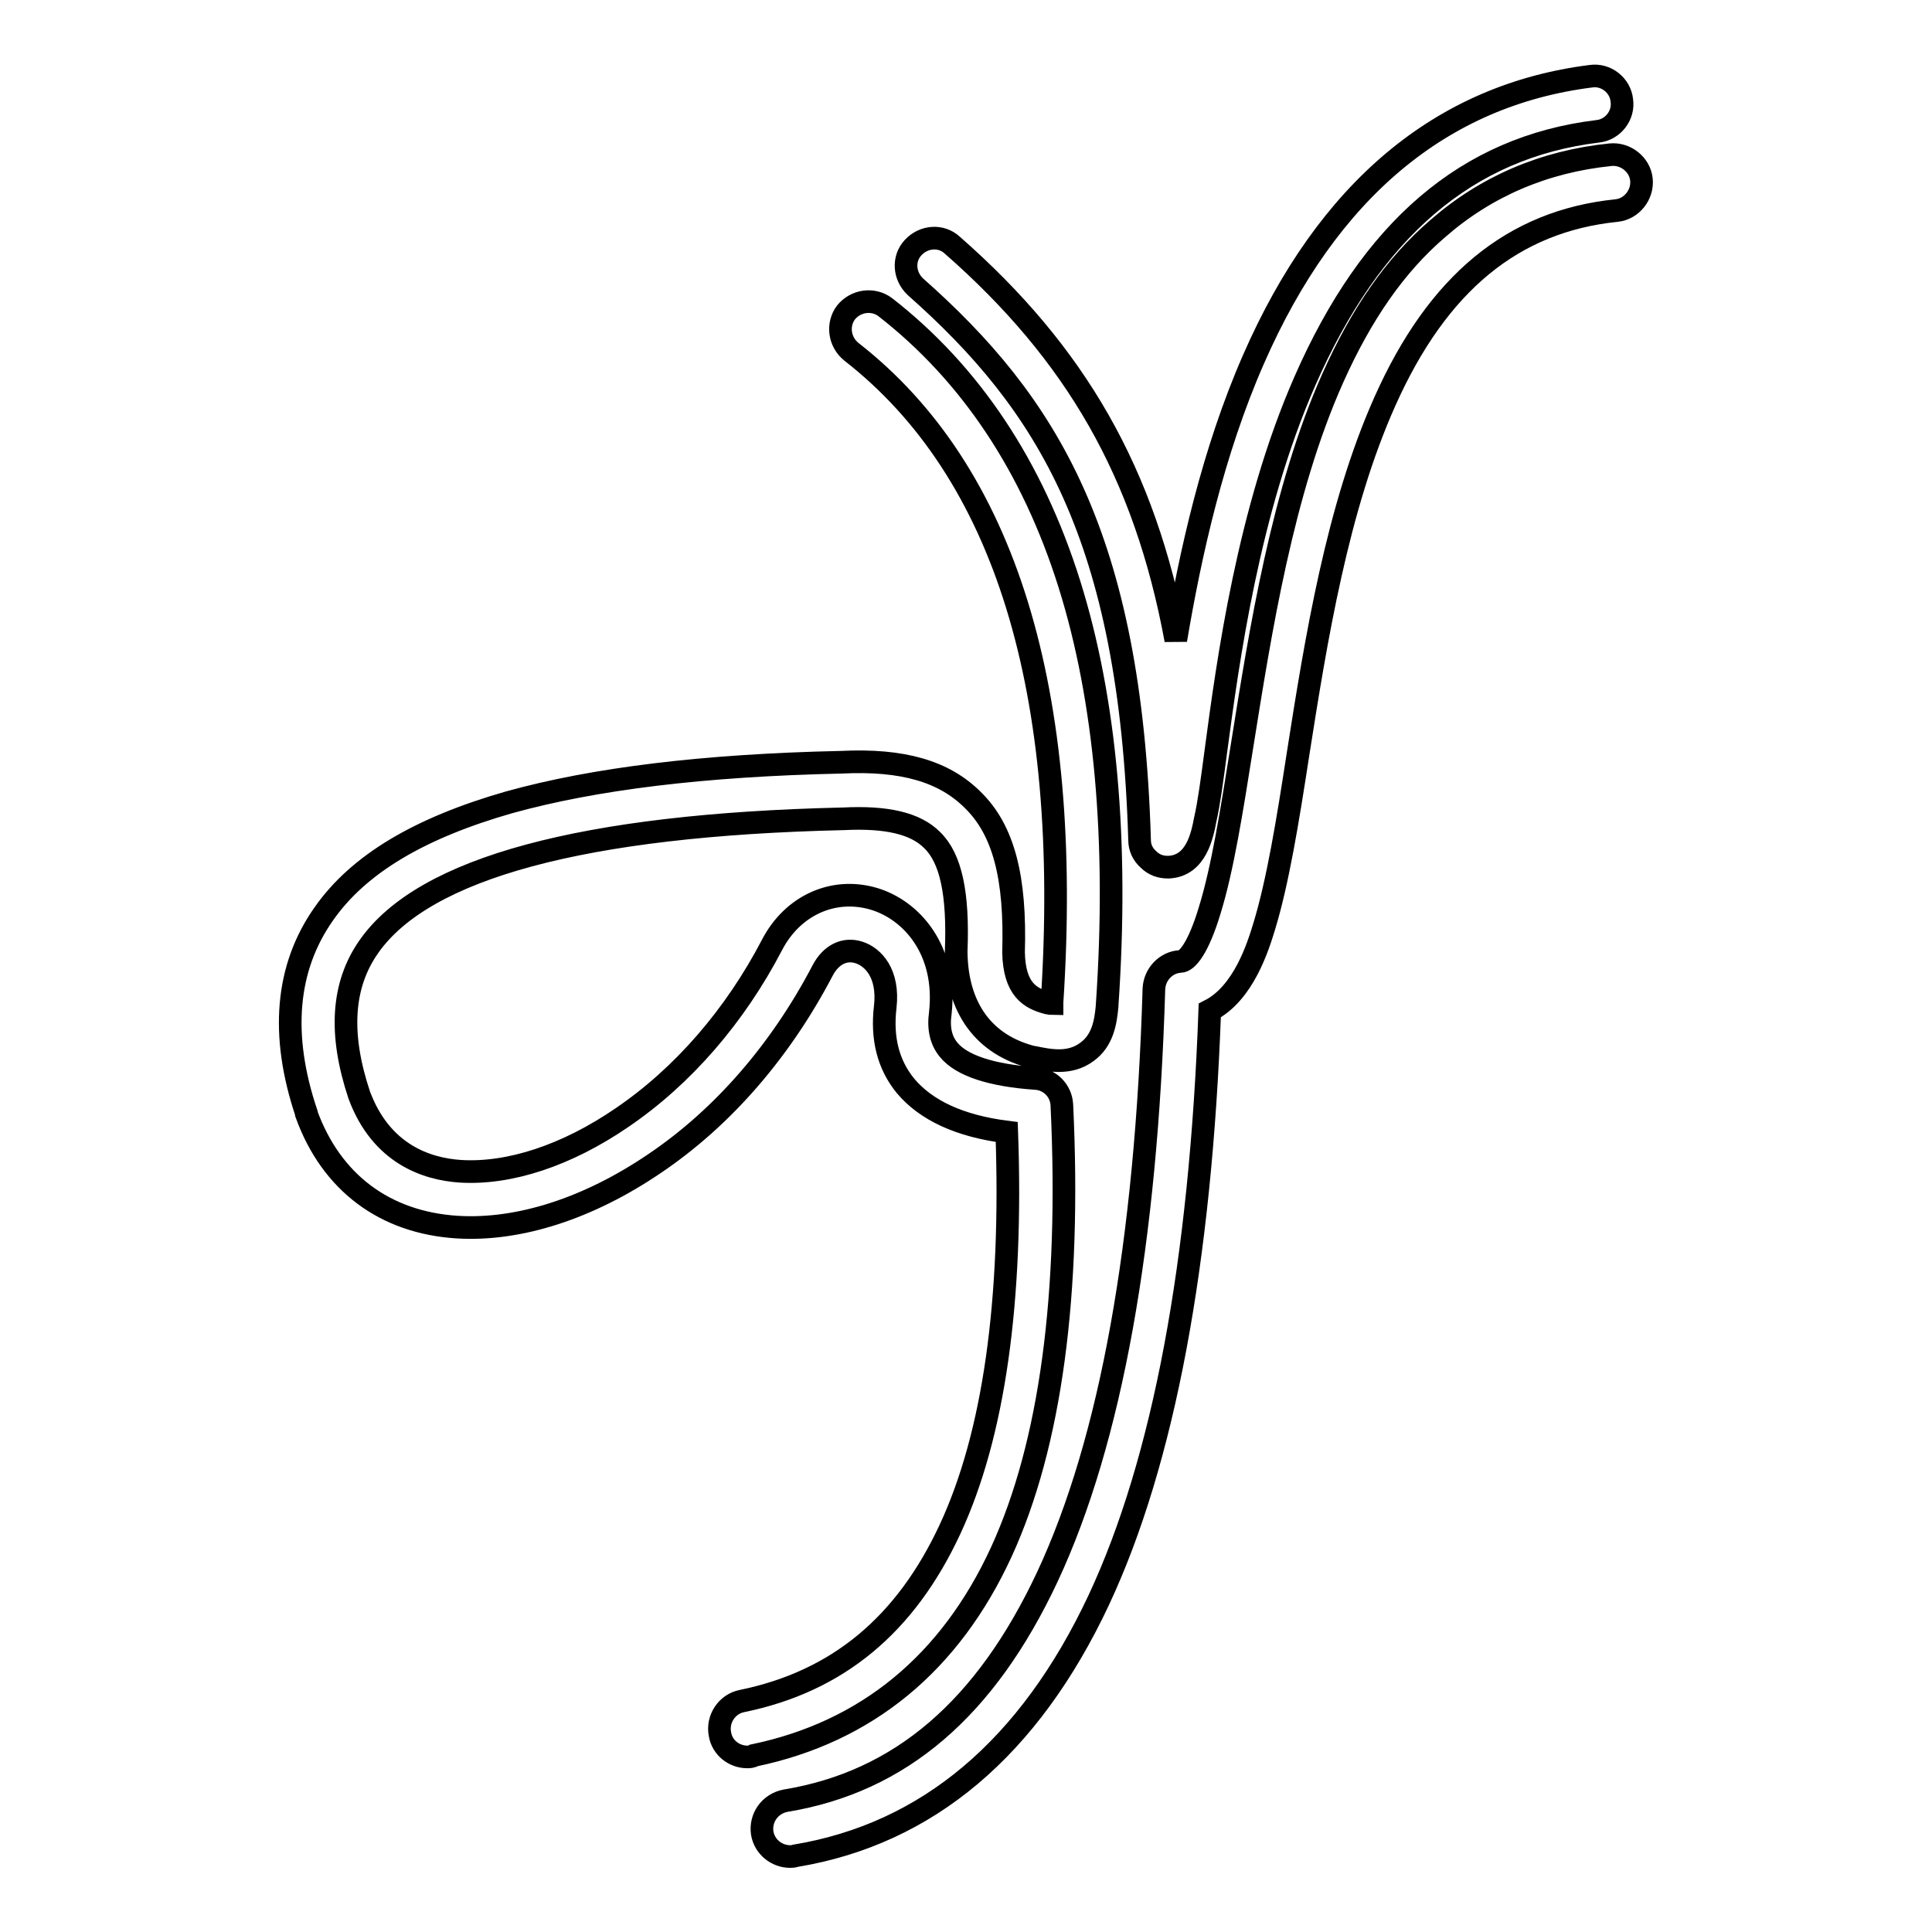 <?xml version="1.0" encoding="utf-8"?>
<!-- Svg Vector Icons : http://www.onlinewebfonts.com/icon -->
<!DOCTYPE svg PUBLIC "-//W3C//DTD SVG 1.1//EN" "http://www.w3.org/Graphics/SVG/1.1/DTD/svg11.dtd">
<svg version="1.1" xmlns="http://www.w3.org/2000/svg" xmlns:xlink="http://www.w3.org/1999/xlink" x="0px" y="0px" viewBox="0 0 256 256" enable-background="new 0 0 256 256" xml:space="preserve">
<g> <path stroke-width="3" fill-opacity="0" stroke="#000000"  d="M99,232.8c-1.7,0-3.3-1.2-3.6-3c-0.4-2,0.9-4,2.9-4.4c12.7-2.6,21.7-10.1,27.6-22.8 c5.8-12.5,8.3-30.2,7.5-52.6c-6.3-0.8-10.7-2.9-13.4-6.1c-2.3-2.8-3.2-6.3-2.7-10.5c0.5-4.4-1.6-6.6-3.5-7.2 c-1.9-0.6-3.7,0.3-4.8,2.4c-5.5,10.5-13.1,19.4-22.3,25.6c-8.7,5.9-17.9,8.9-26.1,8.4c-9.6-0.6-16.7-5.9-20-15c0,0,0-0.1,0-0.1 c-3.5-10.4-2.7-19.3,2.3-26.4c4.6-6.6,12.7-11.4,24.6-14.8c11.2-3.1,25.6-4.9,44-5.3c8.1-0.4,13.6,1.2,17.4,5 c4.1,4,5.7,10.3,5.4,20.2c0.1,4.9,2.2,6.1,4.5,6.7c0.2,0,0.4,0.1,0.6,0.1c0-0.1,0-0.1,0-0.2c2.7-41.3-6.2-70.3-26.6-86.2 c-1.6-1.3-1.9-3.6-0.7-5.2c1.3-1.6,3.6-1.9,5.2-0.7c11.3,8.8,19.5,21.1,24.4,36.7c4.8,15.3,6.5,34.1,5,55.8c0,0,0,0,0,0.1 c-0.2,2.2-0.6,4.6-2.7,6.1c-2.3,1.7-5,1.1-7,0.7c0,0-0.1,0-0.1,0c-6.5-1.6-10.1-6.5-10.2-13.9c0-0.1,0-0.1,0-0.2 c0.3-7.6-0.7-12.3-3.2-14.7c-2.2-2.2-6-3.1-11.8-2.8c0,0-0.1,0-0.1,0c-34.3,0.8-55.4,6.5-62.7,16.9c-3.6,5.1-4,11.6-1.3,19.7 c2.9,7.8,8.9,9.8,13.4,10.1c6.5,0.4,14.1-2.1,21.4-7.1c8.1-5.5,15-13.5,19.9-22.9c2.7-5.2,8.1-7.7,13.5-6.1c5,1.5,9.7,6.8,8.8,15.1 c0,0,0,0,0,0c-0.3,2.1,0.1,3.7,1.1,4.9c1.7,2.1,5.7,3.4,11.5,3.8c1.9,0.1,3.4,1.6,3.5,3.5c1.2,25.1-1.5,45-8,59.2 c-6.8,14.8-17.9,23.9-32.8,27C99.6,232.8,99.3,232.8,99,232.8z M104.7,246c-1.8,0-3.4-1.3-3.7-3.1c-0.3-2,1-3.9,3.1-4.3 c15.2-2.5,26.5-12.2,34.7-29.7c8.4-18,13.1-44.2,14.1-77.9c0.1-1.9,1.6-3.5,3.5-3.6c0.9,0,2.4-1.8,3.9-6.8 c1.7-5.5,2.9-13.1,4.3-21.9c2.4-15,5.3-33.6,12-48.6c3.8-8.5,8.3-15,13.9-19.8c6.4-5.6,14.1-8.9,22.9-9.8c2-0.2,3.9,1.3,4.1,3.3 c0.2,2-1.3,3.9-3.3,4.1c-13.7,1.4-23.7,9.6-30.7,25.3c-6.3,14.1-9.1,31.4-11.5,46.7c-1.4,9.1-2.7,17-4.5,22.9 c-0.8,2.6-2.7,8.8-7.2,11.1c-1.2,33.4-6.1,59.7-14.7,78.1c-9.2,19.6-22.7,31-40.2,33.9C105.1,246,104.9,246,104.7,246z  M154.7,114.9c-0.9,0-1.8-0.3-2.5-1c-0.8-0.7-1.2-1.6-1.2-2.6C149.8,71,138.7,53.4,121.3,38c-1.5-1.4-1.7-3.7-0.3-5.2 c1.4-1.5,3.7-1.7,5.2-0.3c16.3,14.3,25.5,30.1,29.6,52.3c1.9-11.3,4.9-24.9,10.3-37.2c9.8-22.4,24.9-35,44.7-37.5 c2-0.3,3.9,1.2,4.1,3.2c0.3,2-1.2,3.9-3.2,4.1c-17.3,2.1-30,13-38.8,33.1c-7.5,17.1-10.2,37.1-11.8,49.1c-0.5,3.8-0.9,6.8-1.4,9 c-0.4,2.1-1.2,6.1-4.8,6.3C154.9,114.9,154.8,114.9,154.7,114.9z"/></g>
</svg>